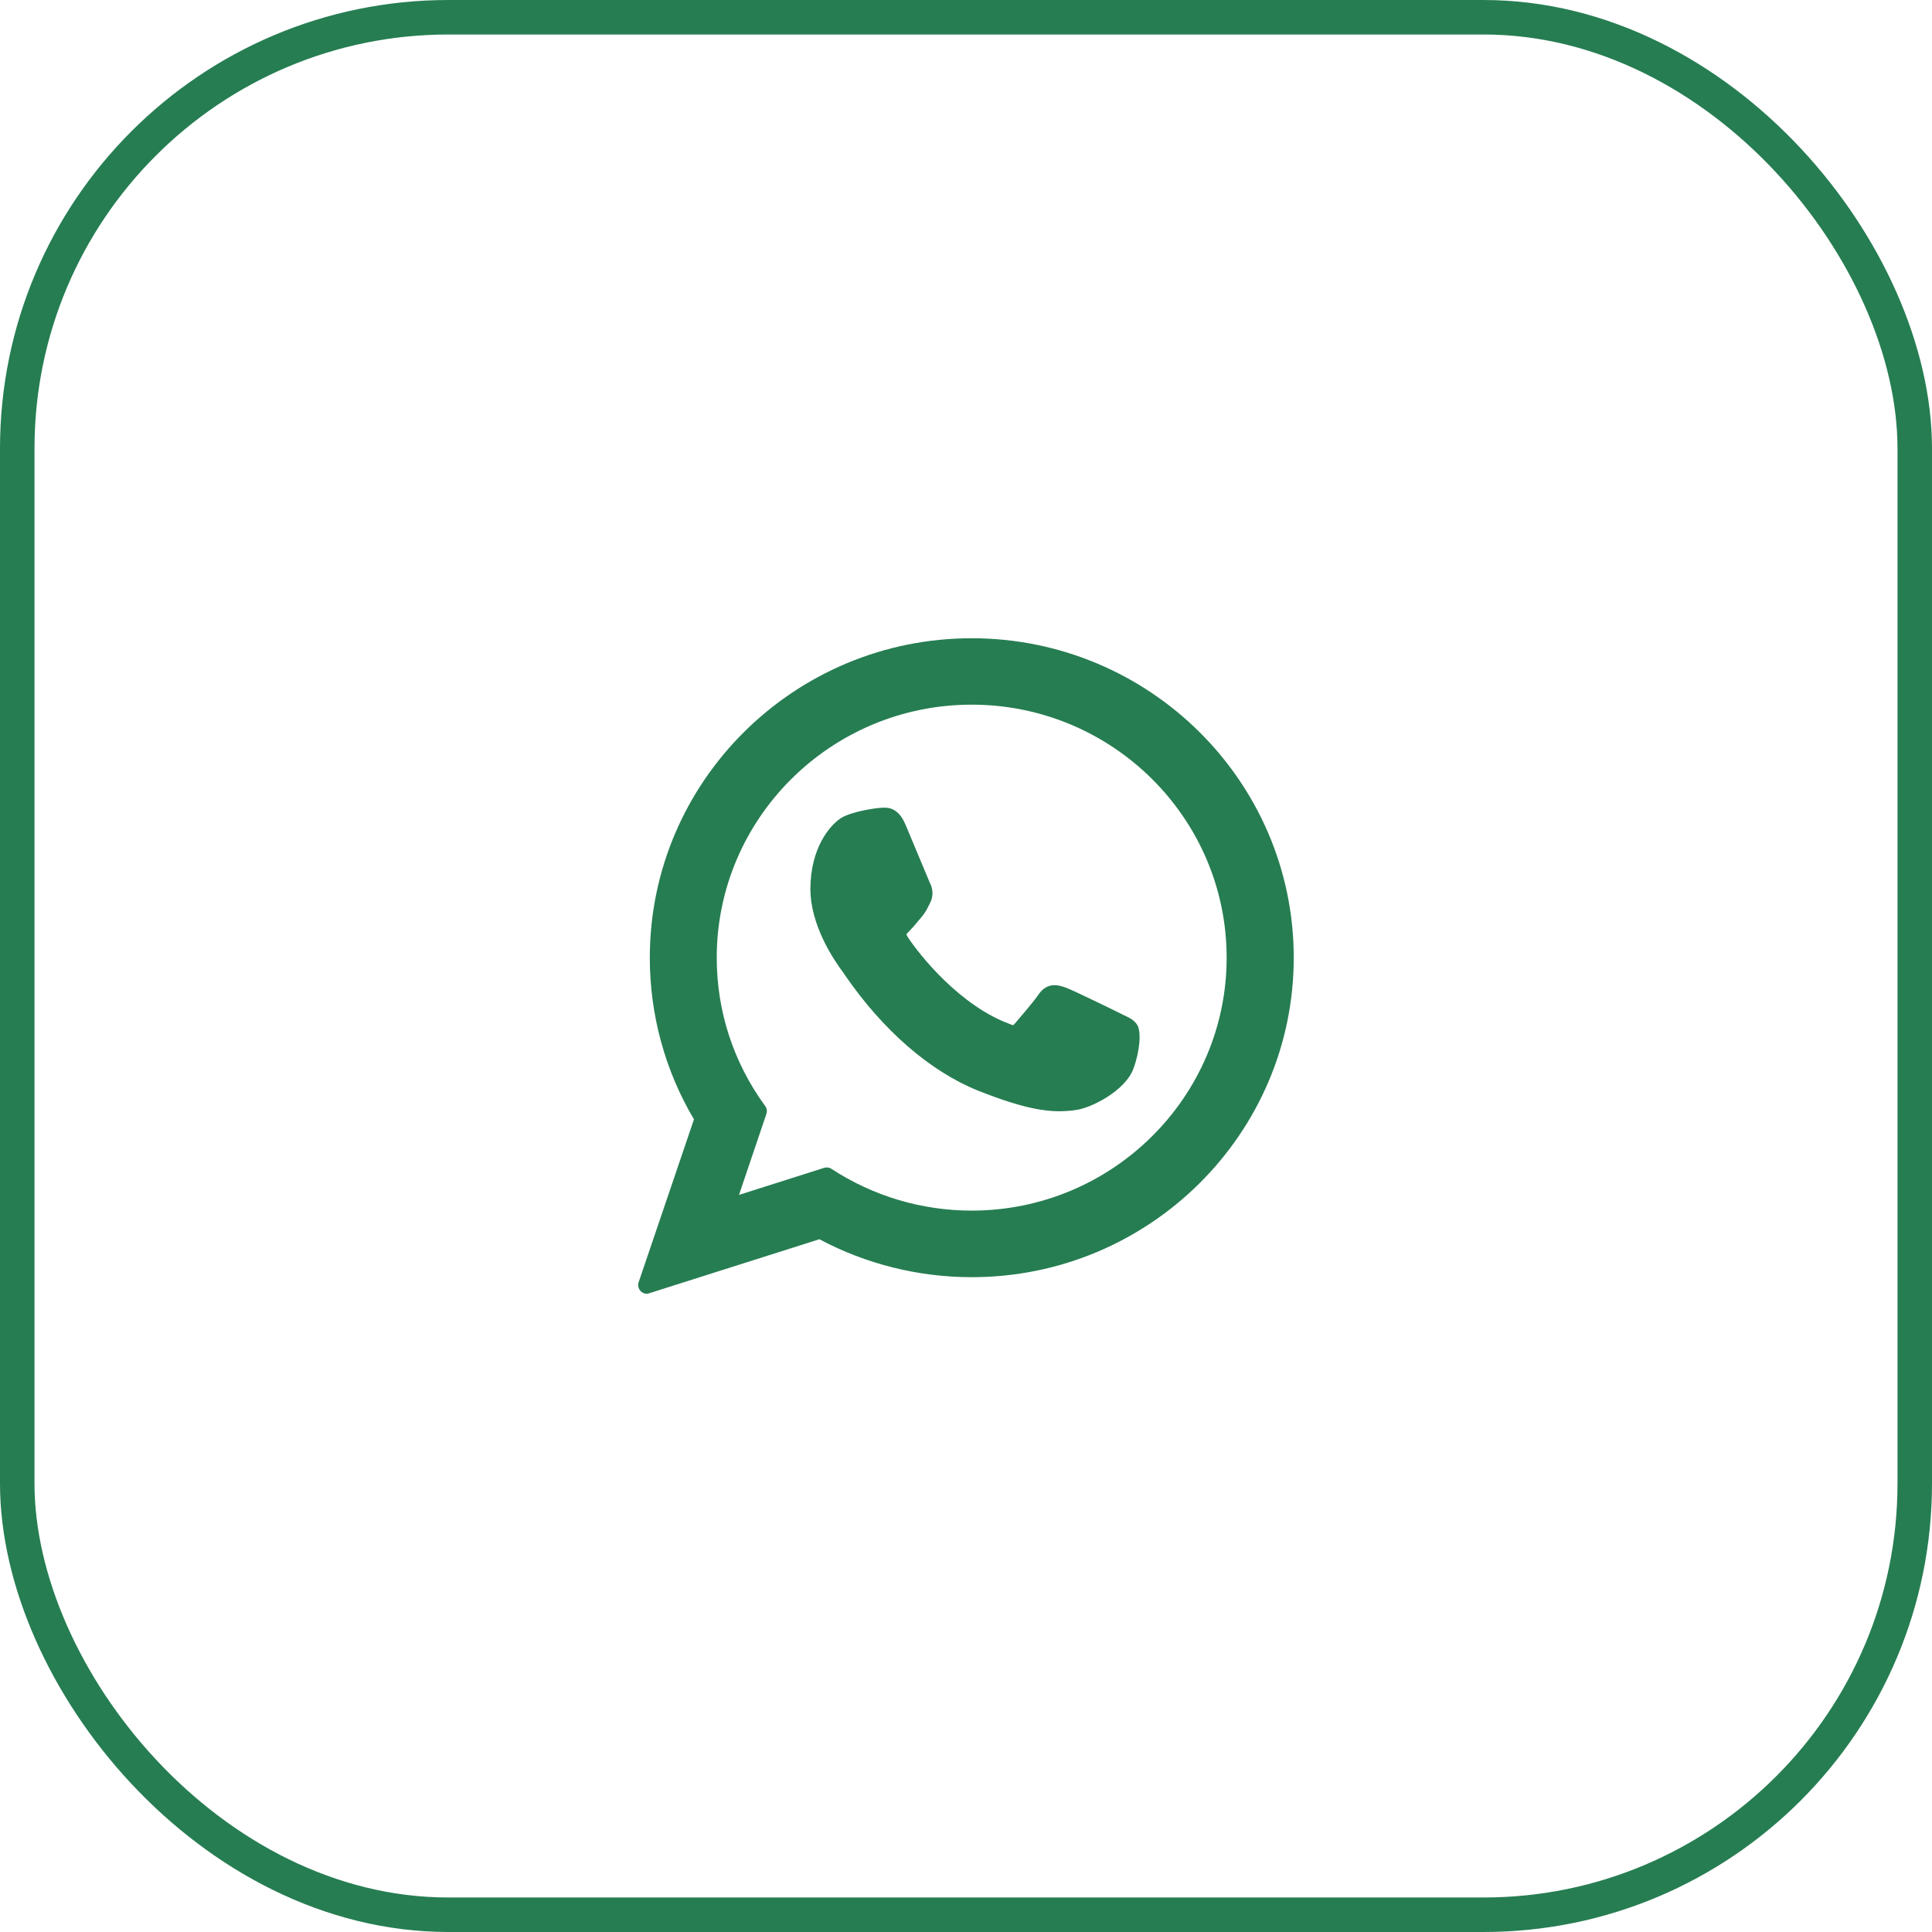 <?xml version="1.0" encoding="UTF-8"?> <svg xmlns="http://www.w3.org/2000/svg" xmlns:xlink="http://www.w3.org/1999/xlink" width="112" height="112" viewBox="0 0 112 112" fill="none"><desc> Created with Pixso. </desc><defs><clipPath id="clip5_92"><rect id="whatsapp_2misqfyu6ns3" width="38" height="38" transform="translate(37 37)" fill="white" fill-opacity="0"></rect></clipPath></defs><rect id="Прямоугольник 2" x="1" y="1" rx="25" width="110" height="110" stroke="#267D52" stroke-opacity="1" stroke-width="2"></rect><g clip-path="url(#clip5_92)"><path id="XMLID_469_" d="M65.11 58.83C65.04 58.79 62.27 57.43 61.78 57.25C61.58 57.18 61.36 57.11 61.13 57.11C60.76 57.11 60.44 57.3 60.2 57.66C59.92 58.07 59.08 59.05 58.82 59.35C58.79 59.39 58.74 59.43 58.72 59.43C58.69 59.43 58.26 59.25 58.13 59.2C55.16 57.91 52.91 54.8 52.6 54.28C52.55 54.2 52.55 54.17 52.55 54.17C52.56 54.13 52.66 54.03 52.71 53.98C52.86 53.83 53.03 53.63 53.19 53.44C53.26 53.35 53.34 53.26 53.41 53.18C53.64 52.91 53.74 52.7 53.86 52.46L53.92 52.34C54.21 51.76 53.96 51.28 53.88 51.12C53.82 50.99 52.65 48.17 52.52 47.87C52.23 47.15 51.83 46.82 51.28 46.82C51.23 46.82 51.28 46.82 51.07 46.83C50.81 46.84 49.39 47.03 48.76 47.42C48.1 47.84 46.98 49.18 46.98 51.53C46.98 53.64 48.32 55.63 48.89 56.39C48.91 56.41 48.93 56.45 48.97 56.51C51.18 59.73 53.92 62.11 56.71 63.23C59.39 64.3 60.66 64.42 61.39 64.42C61.69 64.42 61.93 64.4 62.15 64.38L62.28 64.36C63.21 64.28 65.25 63.23 65.71 61.94C66.08 60.93 66.17 59.82 65.93 59.42C65.76 59.14 65.48 59 65.11 58.83Z" fill="#267D52" fill-opacity="1" fill-rule="nonzero"></path><path id="XMLID_470_" d="M56.33 37C46.04 37 37.67 45.3 37.67 55.52C37.67 58.82 38.55 62.06 40.23 64.89L37.02 74.34C36.96 74.52 37.01 74.71 37.14 74.85C37.23 74.94 37.36 75 37.49 75C37.54 75 37.59 74.99 37.64 74.97L47.5 71.84C50.2 73.28 53.25 74.04 56.33 74.04C66.62 74.04 75 65.73 75 55.52C75 45.3 66.62 37 56.33 37ZM56.33 70.18C53.43 70.18 50.62 69.34 48.2 67.76C48.12 67.7 48.02 67.68 47.93 67.68C47.88 67.68 47.83 67.68 47.78 67.7L42.84 69.27L44.43 64.57C44.48 64.41 44.46 64.25 44.36 64.12C42.52 61.6 41.55 58.63 41.55 55.52C41.55 47.43 48.18 40.85 56.33 40.85C64.48 40.85 71.11 47.43 71.11 55.52C71.11 63.6 64.48 70.18 56.33 70.18Z" fill="#267D52" fill-opacity="1" fill-rule="nonzero"></path></g></svg> 